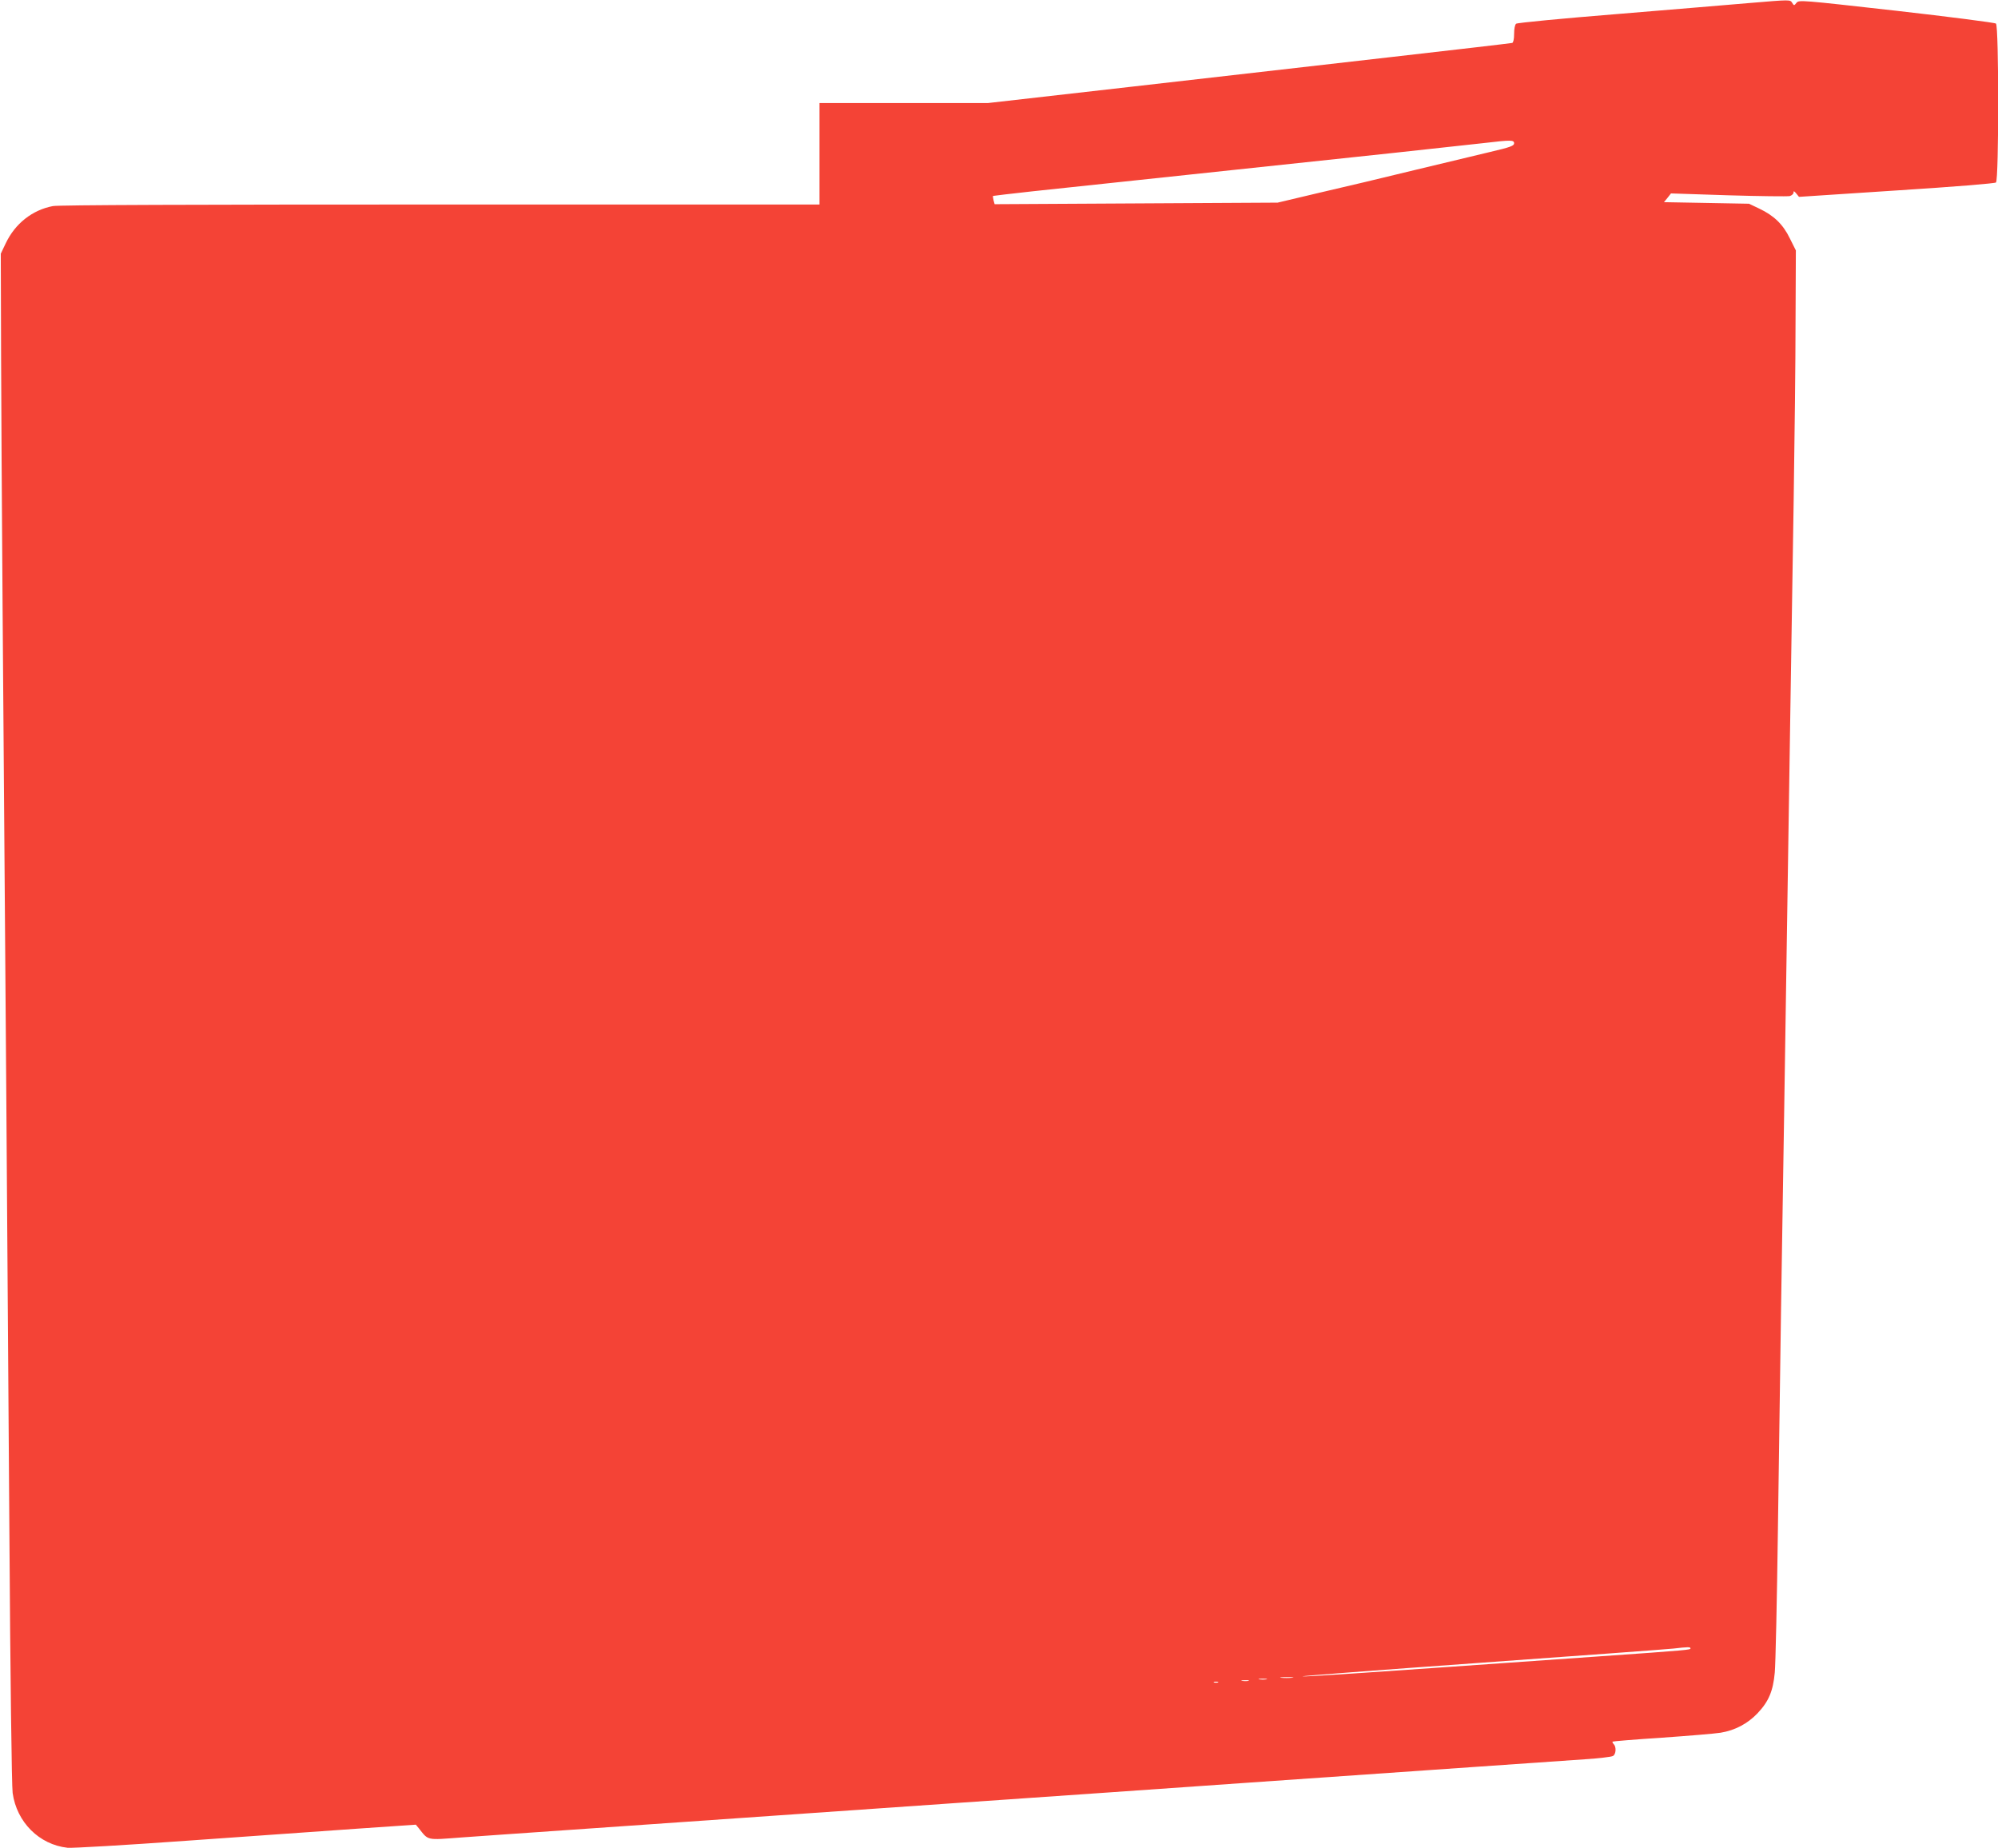 <?xml version="1.0" standalone="no"?>
<!DOCTYPE svg PUBLIC "-//W3C//DTD SVG 20010904//EN"
 "http://www.w3.org/TR/2001/REC-SVG-20010904/DTD/svg10.dtd">
<svg version="1.0" xmlns="http://www.w3.org/2000/svg"
 width="1280pt" height="1184pt" viewBox="0 0 1280 1184"
 preserveAspectRatio="xMidYMid meet">
<g transform="translate(0,1184) scale(0.1,-0.1)"
fill="#f44336" stroke="none">
<path d="M11200 11820 c-113 -10 -491 -41 -840 -70 -349 -28 -641 -56 -647
-62 -8 -6 -13 -33 -13 -65 0 -34 -5 -55 -12 -58 -7 -2 -350 -42 -763 -89 -412
-47 -1165 -133 -1672 -191 l-923 -105 -540 0 -540 0 0 -325 0 -325 -2429 0
c-1585 0 -2447 -3 -2482 -10 -132 -25 -242 -112 -302 -238 l-32 -67 2 -660 c2
-636 13 -2142 33 -4685 5 -663 14 -1934 20 -2825 6 -945 15 -1649 21 -1690 26
-187 170 -331 352 -351 28 -3 372 17 762 45 391 28 881 62 1089 77 l380 26 19
-23 c63 -80 47 -76 272 -59 72 5 393 28 715 50 322 22 905 63 1295 90 391 27
908 63 1150 80 242 17 697 48 1010 70 545 38 1024 72 2295 160 316 22 647 45
735 51 88 6 168 15 178 21 20 10 23 58 5 76 -6 6 -10 14 -7 16 2 2 144 14 314
25 171 12 341 26 378 32 92 15 173 58 236 124 72 76 100 142 111 262 5 54 14
465 20 913 6 448 15 1083 20 1410 5 327 14 894 20 1260 10 641 19 1254 40
2595 5 347 15 945 21 1330 6 385 12 903 12 1150 l2 451 -38 76 c-44 91 -102
147 -197 192 l-65 31 -272 5 -273 5 23 28 22 28 368 -12 c202 -6 379 -8 393
-5 13 4 24 14 24 22 0 13 4 11 18 -6 l17 -21 624 41 c377 24 630 45 638 51 19
17 19 1001 0 1018 -8 6 -295 43 -638 82 -615 69 -624 70 -640 51 -15 -19 -16
-19 -27 -1 -14 22 -7 22 -282 -1z m-1500 -898 c0 -16 -24 -25 -152 -55 -84
-20 -304 -73 -488 -117 -184 -45 -456 -110 -605 -144 l-270 -64 -907 -5 -906
-5 -7 25 c-3 14 -5 27 -3 28 2 1 113 14 248 29 396 42 1540 164 2313 246 259
28 524 57 587 64 169 20 190 20 190 -2z m1130 -9641 c0 -9 -13 -11 -585 -51
-1566 -110 -1873 -131 -1900 -128 -16 2 497 41 1140 87 644 46 1199 87 1235
91 95 11 110 11 110 1z m-2553 -188 c-20 -2 -52 -2 -70 0 -17 2 0 4 38 4 39 0
53 -2 32 -4z m-164 -10 c-13 -2 -33 -2 -45 0 -13 2 -3 4 22 4 25 0 35 -2 23
-4z m-115 -10 c-10 -2 -28 -2 -40 0 -13 2 -5 4 17 4 22 1 32 -1 23 -4z m-195
-10 c-7 -2 -19 -2 -25 0 -7 3 -2 5 12 5 14 0 19 -2 13 -5z"/>
</g>
</svg>
